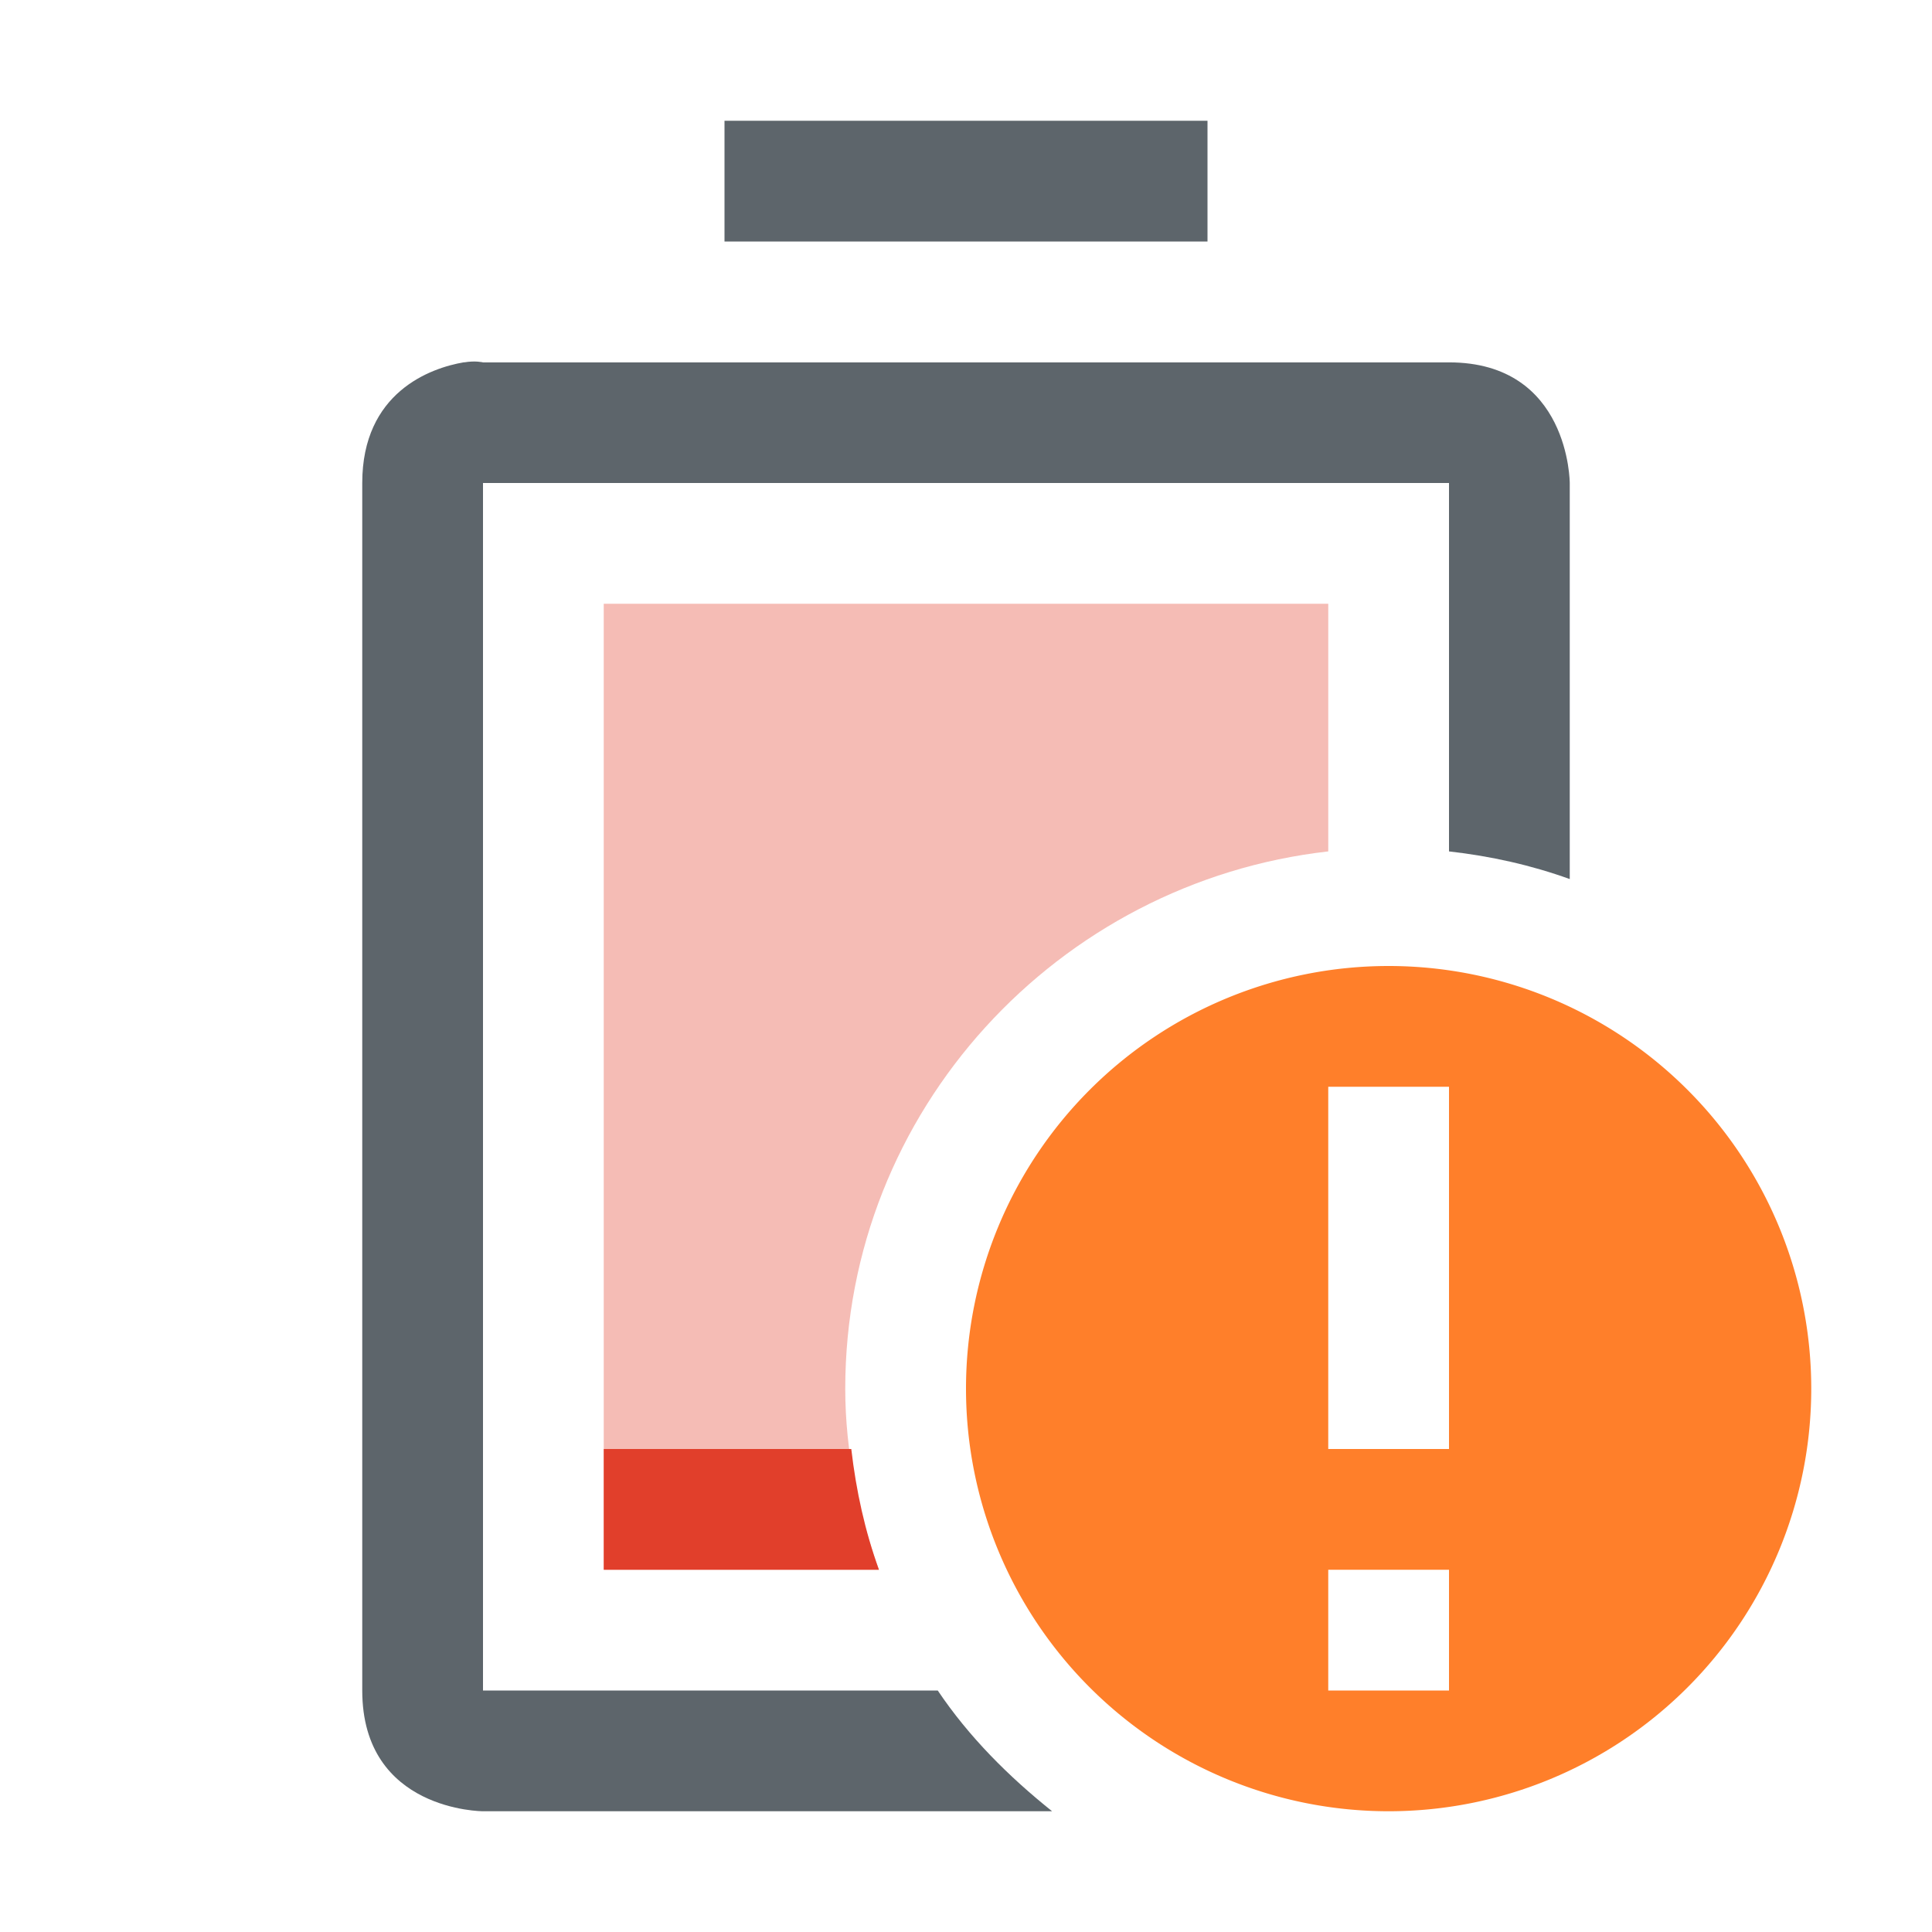 <svg width="16" height="16" enable-background="new" version="1.1" xmlns="http://www.w3.org/2000/svg">
 <title>Paper Symbolic Icon Theme</title>
 <path d="m5 5v8h2.279c-0.169-0.472-0.279-0.972-0.279-1.5 0-2.303 1.762-4.196 4-4.449v-2.051h-6zm5 4.617c-0.579 0.456-1 1.08-1 1.883 0 0.598 0.234 1.096 0.592 1.5h0.408v-1-2.383z" fill="#e13f2b" opacity=".35"/>
 <path d="m6 1v1h4v-1h-4zm-2.156 2c-0.281 0.047-0.844 0.25-0.844 1v10c0 1 1 1 1 1h4.713c-0.361-0.289-0.689-0.616-0.947-1h-3.766v-10h8v3.051c0.347 0.039 0.681 0.114 1 0.229v-3.279s0-1-1-1h-8s-0.063-0.016-0.156 0z" fill="#5d656b"/>
 <path d="m5 12v1h2.279c-0.115-0.319-0.189-0.653-0.229-1h-2.051zm4.064 0c0.09 0.38 0.275 0.716 0.527 1h0.408v-1h-0.936z" fill="#e13f2b" stroke-width=".707"/>
 <path d="m11.5 8a3.5 3.5 0 0 0-3.5 3.5 3.5 3.5 0 0 0 3.5 3.5 3.5 3.5 0 0 0 3.5-3.5 3.5 3.5 0 0 0-3.5-3.5zm-0.5 1h1v3h-1v-3zm0 4h1v1h-1v-1z" fill="#ff7f2a"/>
</svg>
